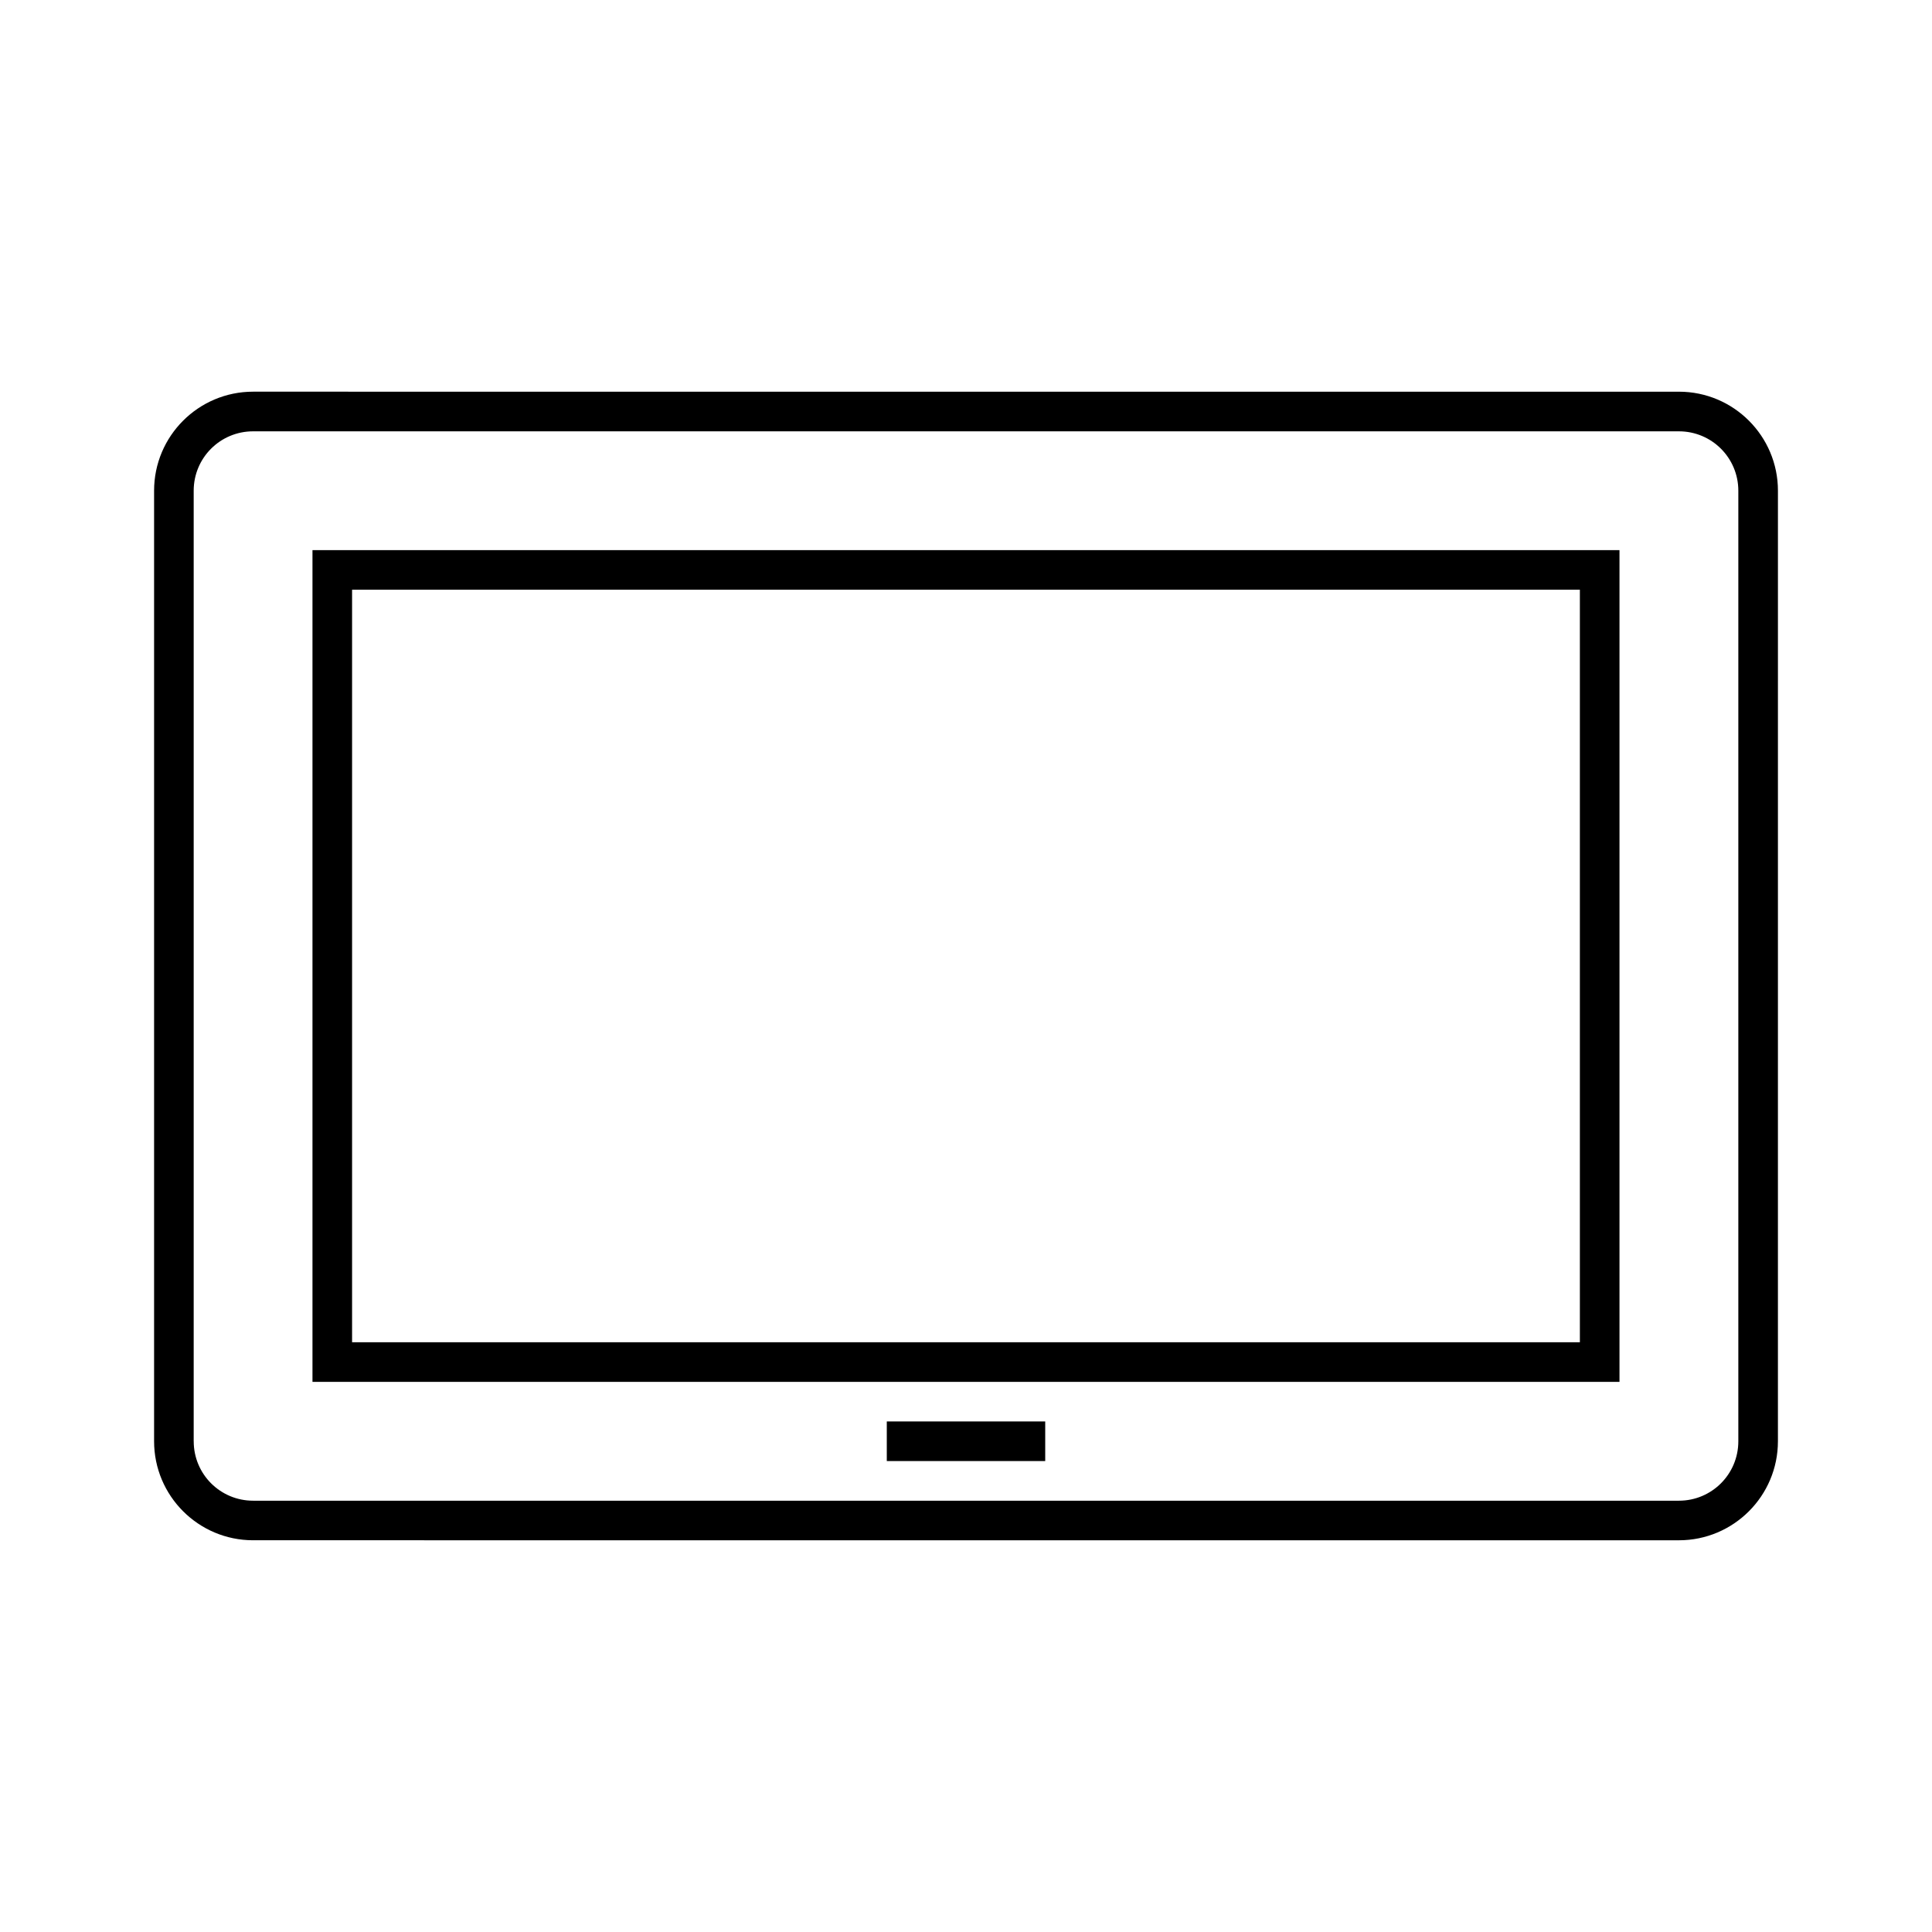 <?xml version="1.0" encoding="UTF-8"?>
<!-- The Best Svg Icon site in the world: iconSvg.co, Visit us! https://iconsvg.co -->
<svg fill="#000000" width="800px" height="800px" version="1.1" viewBox="144 144 512 512" xmlns="http://www.w3.org/2000/svg">
 <g>
  <path d="m588.93 552.19c14.484 0 26.238-11.754 26.238-26.238l0.004-251.91c0-14.484-11.754-26.238-26.238-26.238l-377.86-0.004c-14.484 0-26.238 11.754-26.238 26.238v251.91c0 14.484 11.754 26.238 26.238 26.238zm-393.6-26.242v-251.9c0-8.711 7.031-15.742 15.742-15.742h377.86c8.711 0 15.742 7.031 15.742 15.742v251.91c0 8.711-7.031 15.742-15.742 15.742h-377.85c-8.711 0-15.746-7.031-15.746-15.746z"/>
  <path d="m573.18 289.79h-346.37v220.42h346.37zm-10.496 209.92h-325.38v-199.43h325.38z"/>
  <path d="m379.01 520.7h41.984v10.496h-41.984z"/>
 </g>
</svg>